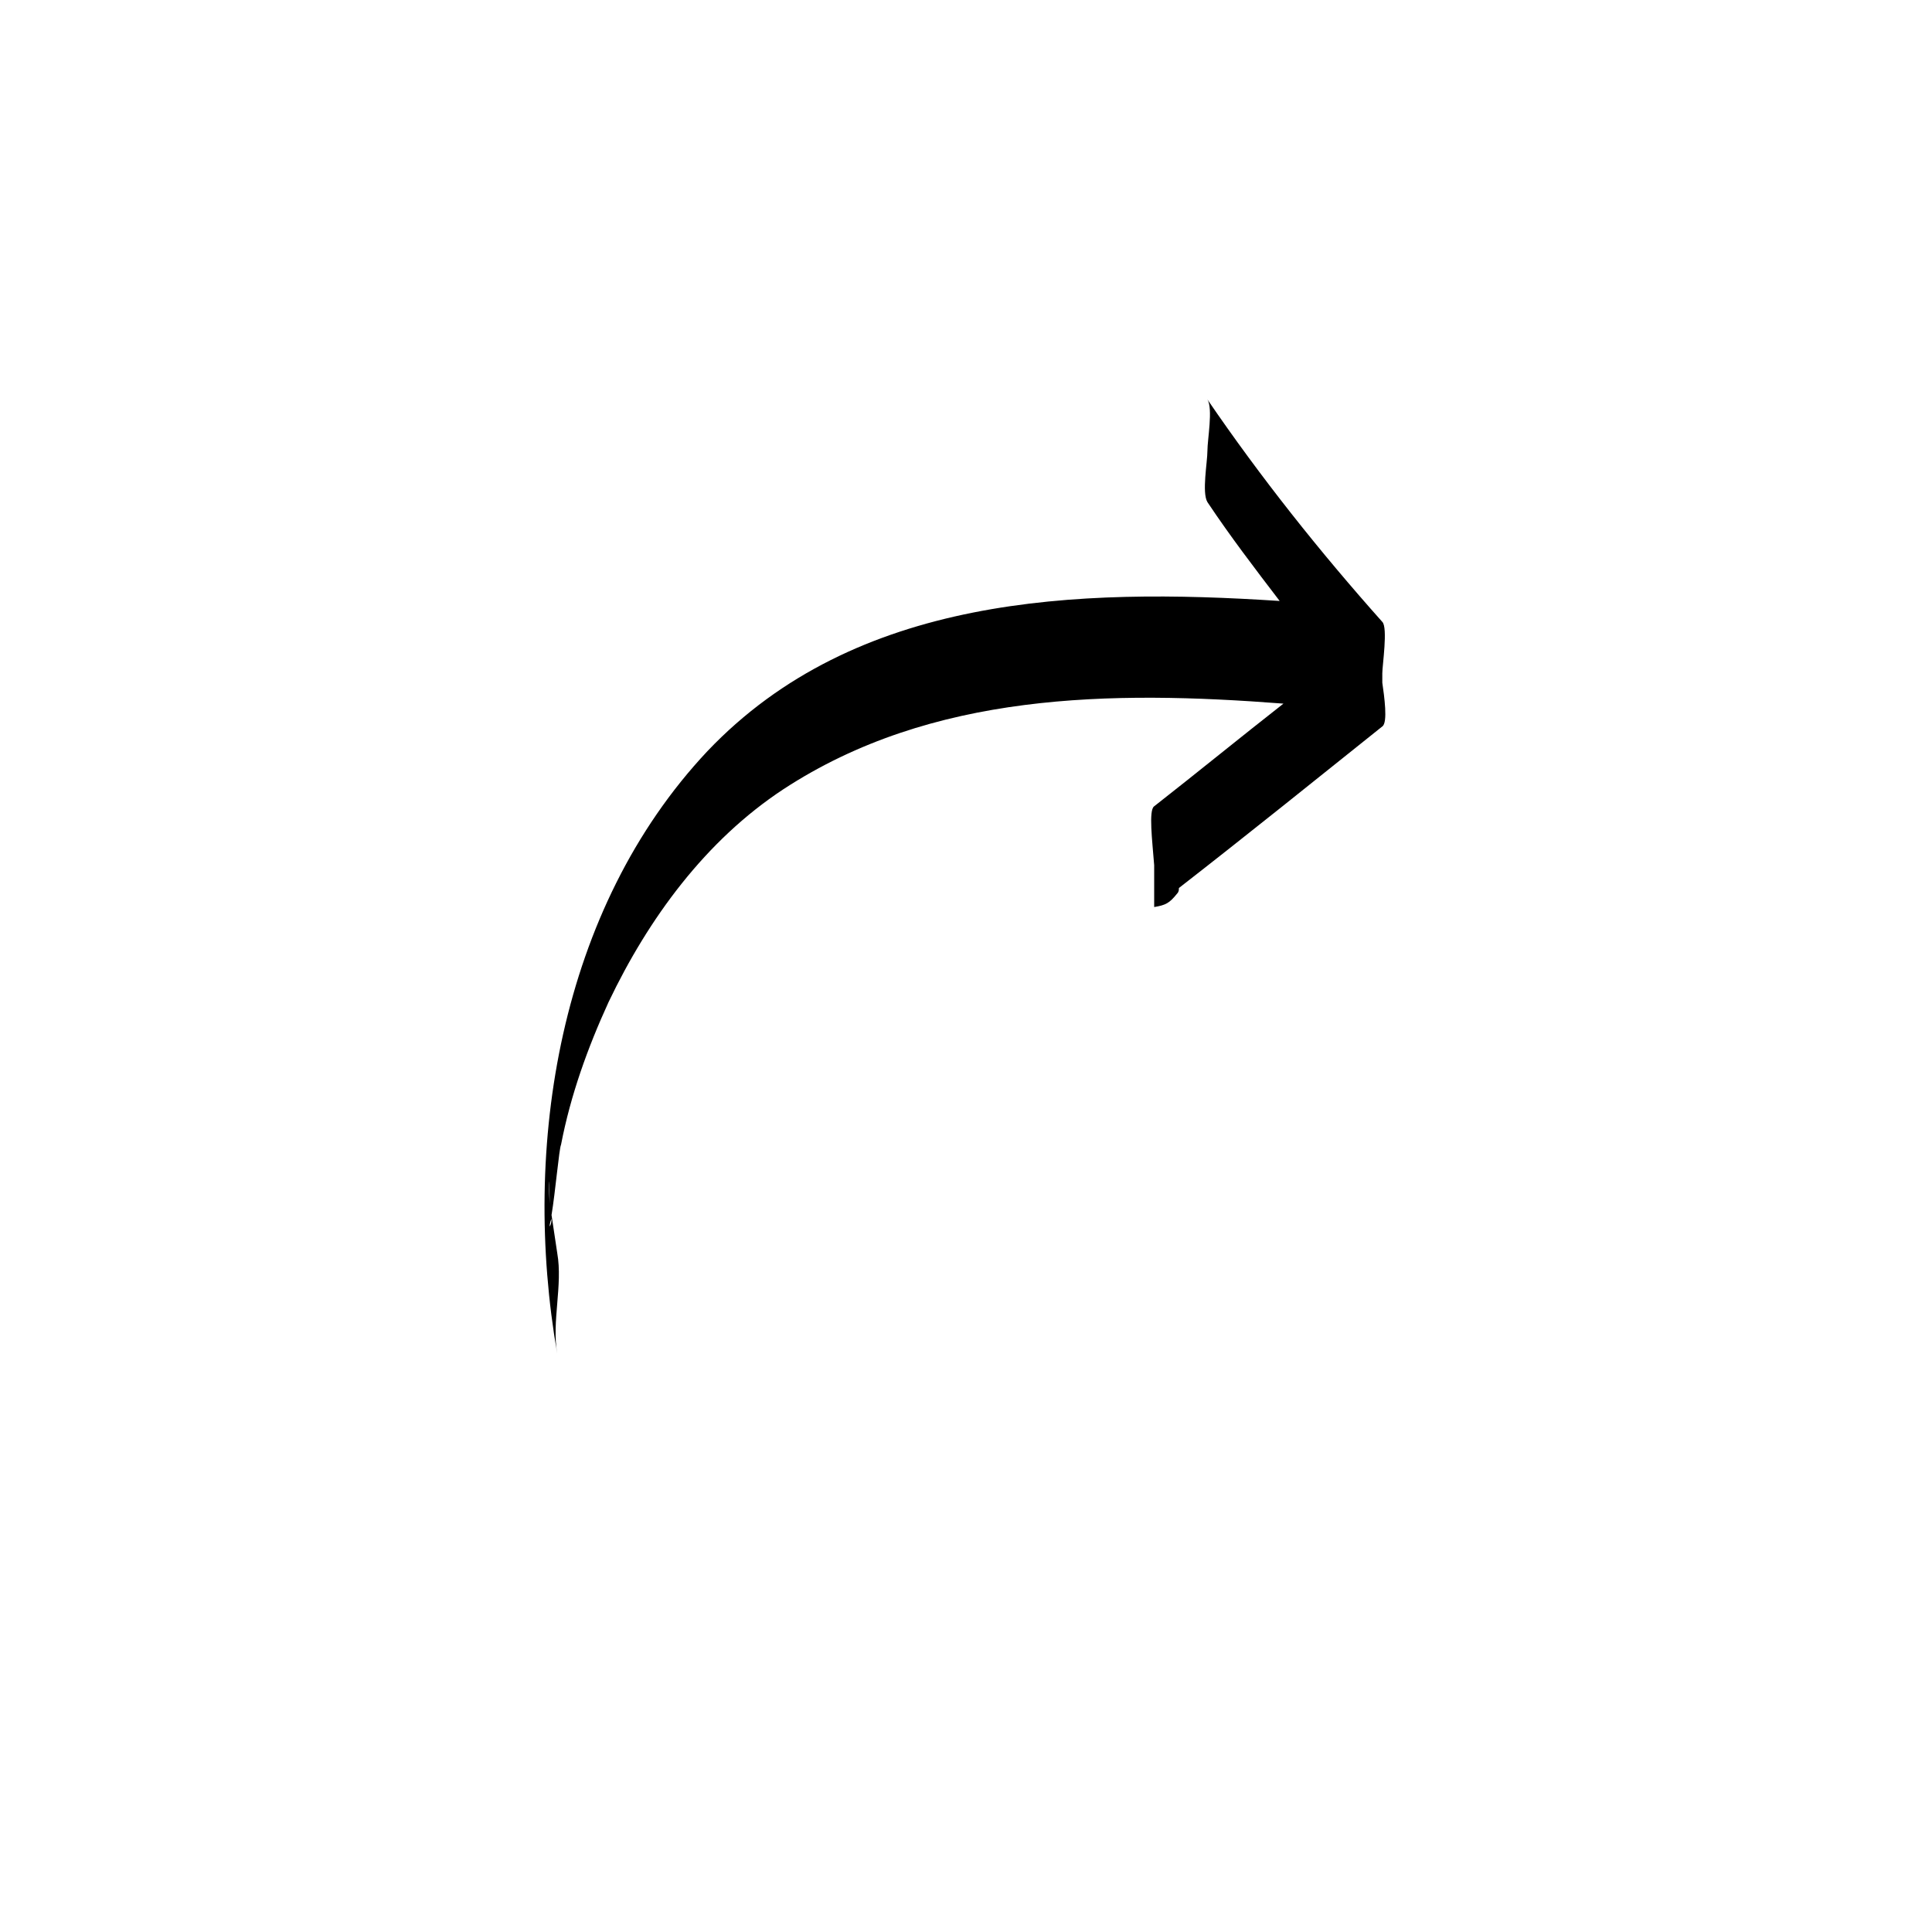 <?xml version="1.0" encoding="UTF-8"?>
<!-- Uploaded to: ICON Repo, www.svgrepo.com, Generator: ICON Repo Mixer Tools -->
<svg fill="#000000" width="800px" height="800px" version="1.1" viewBox="144 144 512 512" xmlns="http://www.w3.org/2000/svg">
 <path d="m463.98 249.86c1.512 2.519 0 10.578 0 13.602 0 3.023-1.512 11.082 0 13.602 6.047 9.07 12.594 17.633 19.145 26.199-53.906-3.527-112.35-1.512-151.65 39.801-39.297 41.816-49.375 104.79-39.801 159.71-1.512-8.566 1.512-18.137 0-26.703-0.504-3.527-1.008-6.551-1.512-10.078 1.008-6.047 2.016-17.633 2.519-18.641 2.519-13.098 7.055-25.695 12.594-37.785 10.578-22.168 25.695-42.824 46.352-56.426 39.297-25.695 86.656-26.199 132.5-22.672-11.586 9.07-22.672 18.137-34.258 27.207-1.512 1.008-0.504 9.07 0 15.617v11.082c3.023-0.504 4.031-1.008 6.047-3.527 0.504-0.504 0.504-1.008 0.504-1.512 18.137-14.105 36.273-28.719 53.906-42.824 1.512-1.008 0.504-8.062 0-11.586v-2.519c0-2.016 1.512-12.09 0-13.602-16.621-18.637-32.238-38.285-46.348-58.941zm-174.32 219.16s0-1.008 0.504-2.016c0 1.512-0.504 2.016-0.504 2.016zm0-6.043c-0.504-10.078 0-5.039 0 0z"/>
</svg>